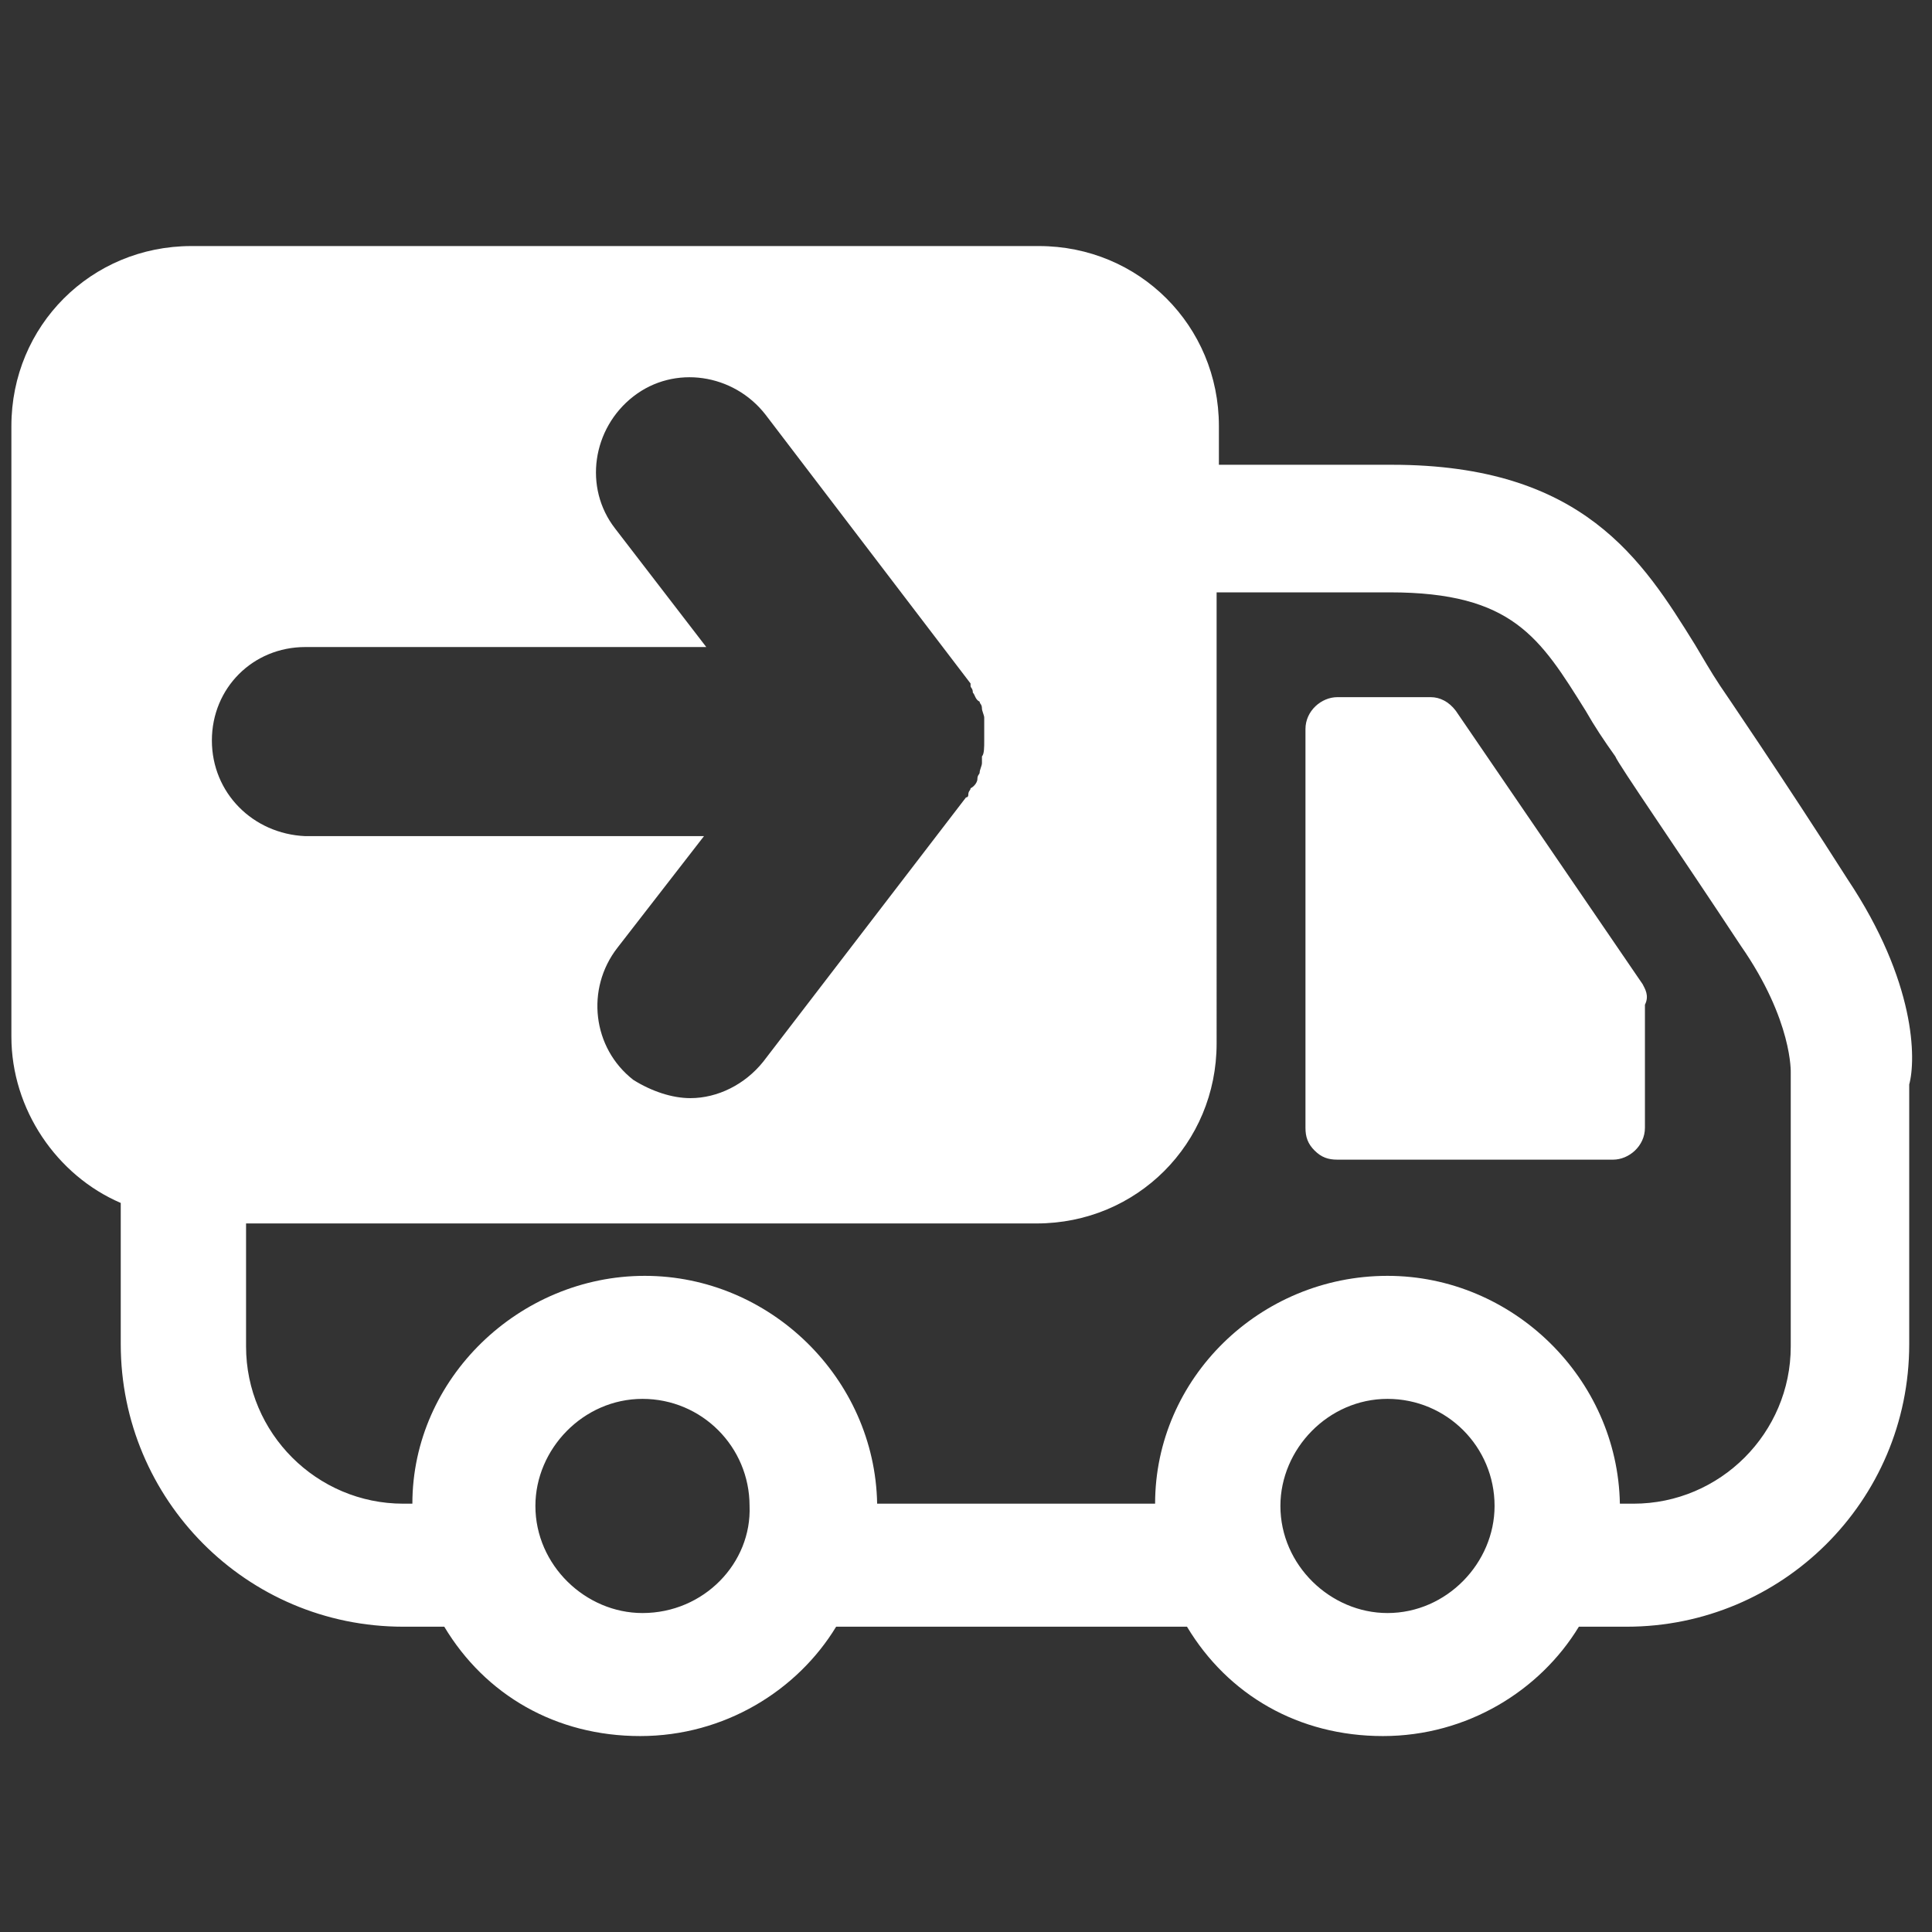 <?xml version="1.0" encoding="UTF-8"?> <svg xmlns="http://www.w3.org/2000/svg" xmlns:xlink="http://www.w3.org/1999/xlink" version="1.1" id="Layer_1" x="0px" y="0px" viewBox="0 0 84.8 84.8" style="enable-background:new 0 0 84.8 84.8;" xml:space="preserve"><rect x="0" y="0" width="84.8" height="84.8" fill="#333333" stroke="none"/> <style type="text/css"> .st0{fill:#FFFFFF;} </style> <g> <path class="st0" d="M72.1,43.2l-8.2-12c-0.3-0.4-0.7-0.6-1.1-0.6h-4.1c-0.7,0-1.4,0.6-1.4,1.4v17.5c0,0.4,0.1,0.7,0.4,1 s0.6,0.4,1,0.4l0,0h12.1c0.7,0,1.4-0.6,1.4-1.4v-5.4C72.4,43.7,72.2,43.4,72.1,43.2z"></path> <path class="st0" d="M81.1,38.6c-2.8-4.4-5.6-8.5-5.6-8.5l0,0c-0.4-0.6-0.8-1.3-1.1-1.8c-2.3-3.7-4.9-7.9-13.3-7.9h-7.6v-1.7 c0-4.4-3.5-7.9-7.9-7.9H8.4c-4.4,0-7.9,3.5-7.9,7.9v26.8c0,3.2,2,6.1,4.8,7.3v6.2c0,6.8,5.5,12.4,12.4,12.4h1.8 c1.8,3,4.9,4.8,8.6,4.8s6.9-2,8.6-4.8h15.4c1.8,3,4.9,4.8,8.6,4.8c3.7,0,6.9-2,8.6-4.8h2.1c6.8,0,12.4-5.5,12.4-12.4V47.6 C84.1,46.5,84.1,43.1,81.1,38.6z M9.3,32.5c0-2.3,1.8-4.1,4.1-4.1H31l-4-5.2c-1.4-1.8-1-4.4,0.8-5.8c1.8-1.4,4.4-1,5.8,0.8L42.6,30 c0,0,0,0,0,0.1c0,0.1,0.1,0.1,0.1,0.3c0.1,0.1,0.1,0.3,0.3,0.4c0,0.1,0.1,0.1,0.1,0.3c0,0.1,0.1,0.3,0.1,0.4c0,0.1,0,0.1,0,0.3 c0,0.3,0,0.4,0,0.7l0,0l0,0c0,0.3,0,0.6-0.1,0.7c0,0.1,0,0.1,0,0.3c0,0.1-0.1,0.3-0.1,0.4s-0.1,0.1-0.1,0.3c0,0.1-0.1,0.3-0.3,0.4 c0,0.1-0.1,0.1-0.1,0.3c0,0,0,0.1-0.1,0.1l-8.9,11.6c-0.8,1-2,1.6-3.2,1.6c-0.8,0-1.7-0.3-2.5-0.8c-1.8-1.4-2.1-4-0.7-5.8l3.8-4.9 H13.4C11.1,36.6,9.3,34.8,9.3,32.5z M28.2,70.8c-2.5,0-4.7-2.1-4.7-4.7c0-2.5,2.1-4.7,4.7-4.7s4.7,2.1,4.7,4.7 C33,68.6,30.9,70.8,28.2,70.8z M60.9,70.8c-2.5,0-4.7-2.1-4.7-4.7c0-2.5,2.1-4.7,4.7-4.7s4.7,2.1,4.7,4.7 C65.6,68.6,63.5,70.8,60.9,70.8z M78.6,47.1c0,0.1,0,0.3,0,0.4v11.6c0,3.8-3.1,6.9-6.9,6.9h-0.6c-0.1-5.5-4.7-10-10.2-10 c-5.6,0-10.2,4.5-10.2,10H38.5c-0.1-5.5-4.7-10-10.2-10s-10.2,4.5-10.2,10h-0.4c-3.8,0-6.9-3.1-6.9-6.9v-5.4h34.7 c4.4,0,7.9-3.5,7.9-7.9V26h7.6c5.4,0,6.6,2,8.6,5.2c0.4,0.7,0.8,1.3,1.3,2c0.1,0.3,2.8,4.2,5.5,8.3C78.7,44.8,78.6,47.1,78.6,47.1z "></path> </g> </svg> 